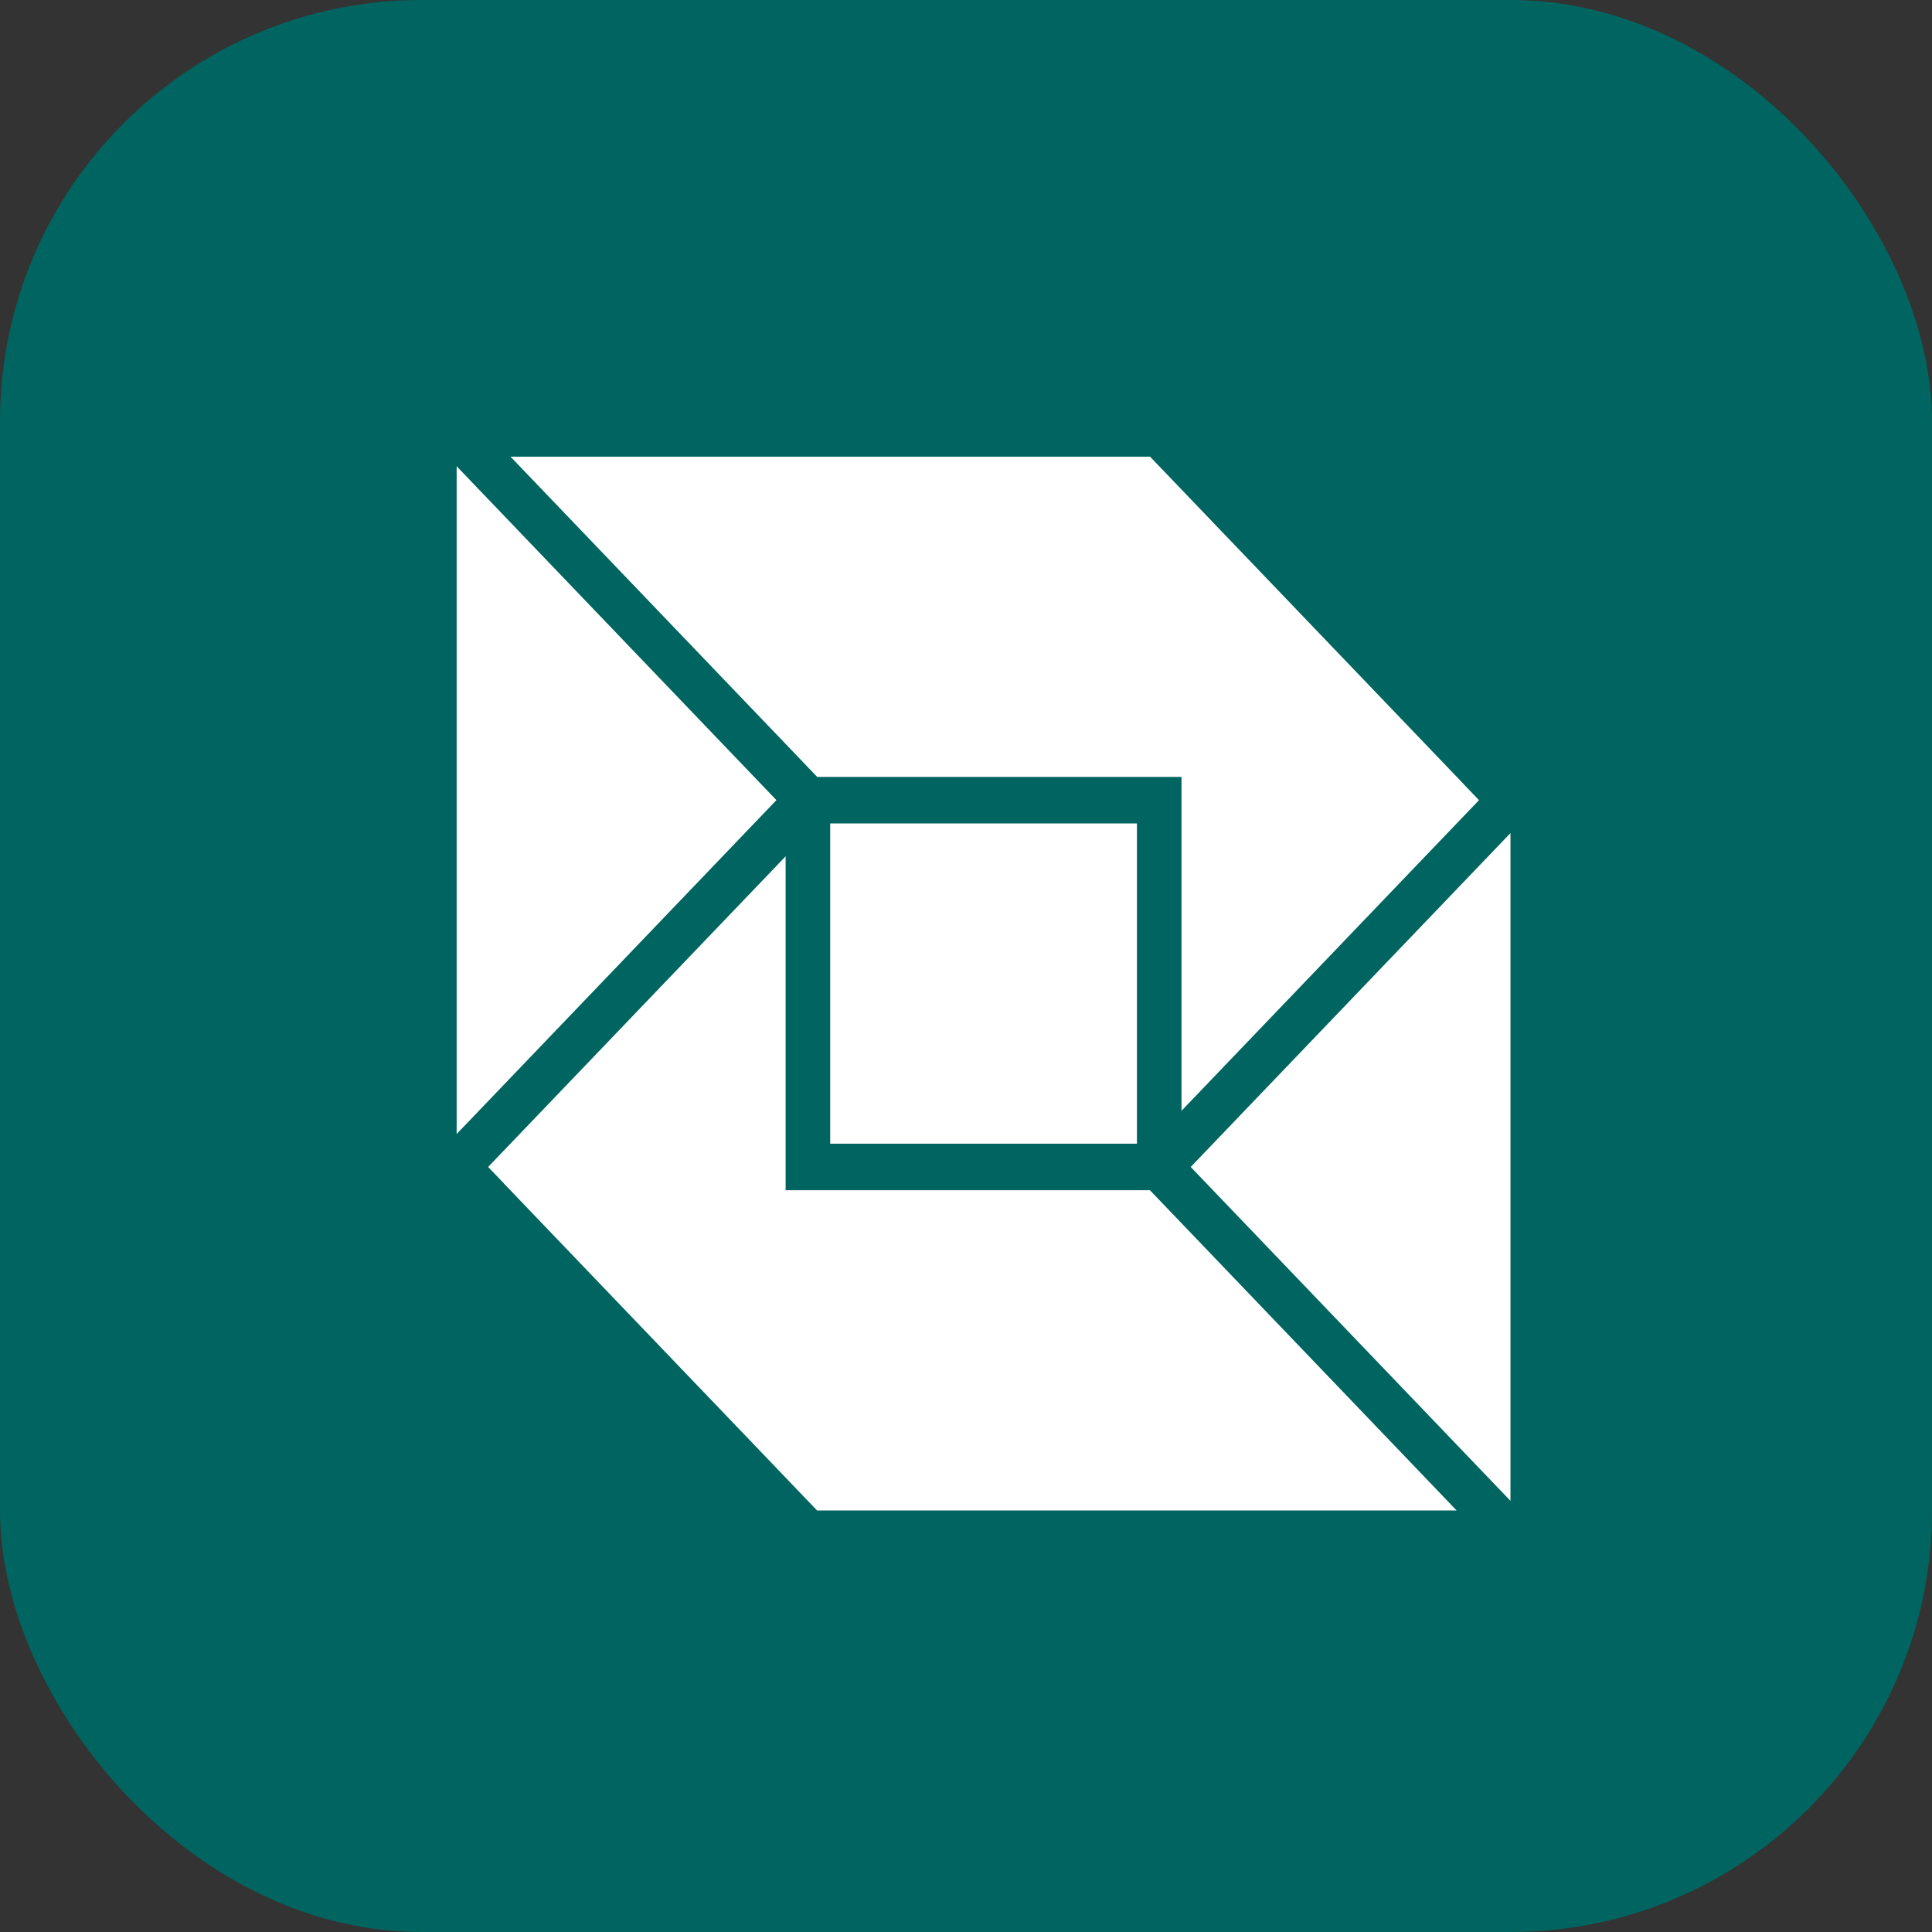 <?xml version="1.0" encoding="UTF-8"?> <svg xmlns="http://www.w3.org/2000/svg" width="55" height="55" viewBox="0 0 55 55" fill="none"><rect x="0" y="0" width="55" height="55" fill="#333333" stroke="none"/><rect width="55" height="55" rx="12" fill="#006560"></rect><path fill-rule="evenodd" clip-rule="evenodd" d="M32.366 23.441H23.634V32.559H32.366V23.441ZM14.344 33.687L13.896 33.221L22.365 24.378V33.883H32.736L41.467 43H23.261L14.342 33.689L14.344 33.687ZM13 13.274V32.283L22.103 22.778L13 13.273V13.274ZM41.658 22.314L42.104 22.779L33.635 31.622V22.117H23.264L14.533 13H32.739L41.66 22.313L41.658 22.314ZM43 23.716L33.897 33.221L43 42.726V23.717V23.716Z" fill="white"></path></svg> 